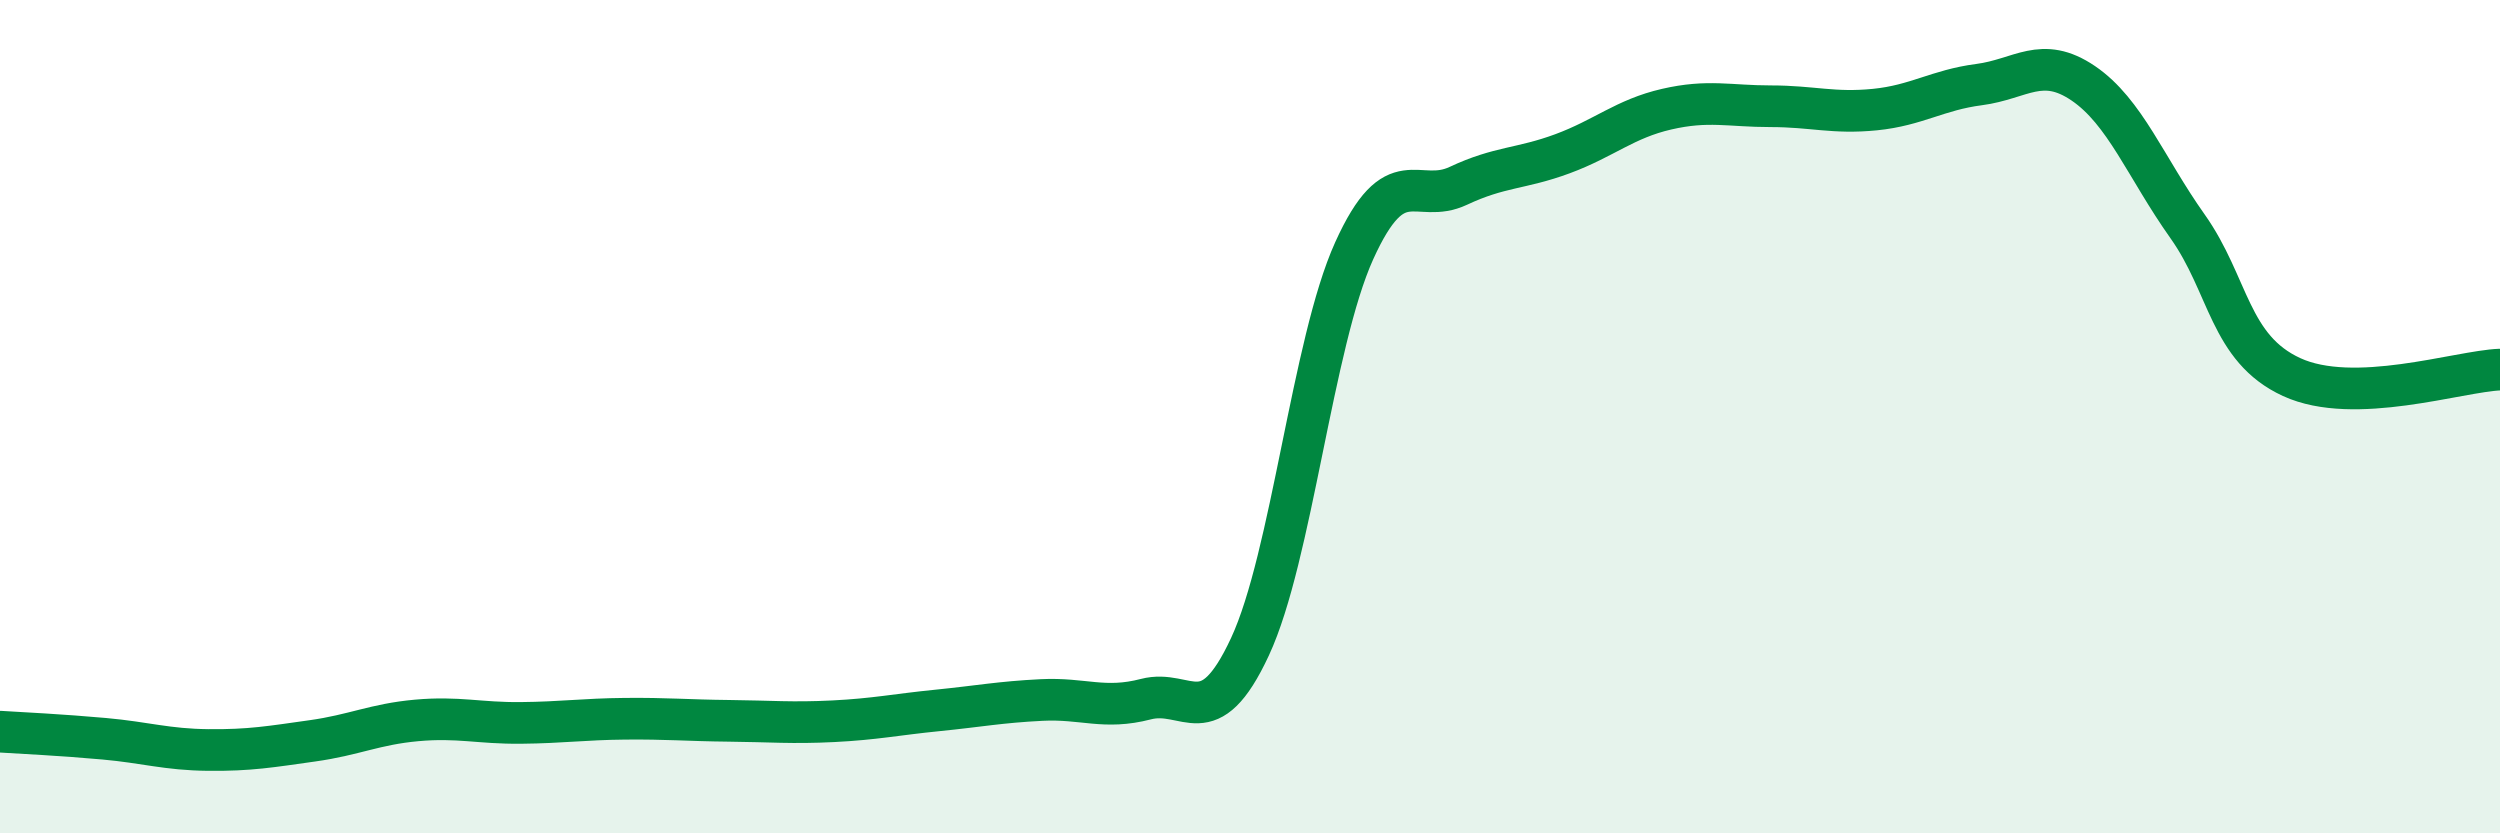 
    <svg width="60" height="20" viewBox="0 0 60 20" xmlns="http://www.w3.org/2000/svg">
      <path
        d="M 0,17.56 C 0.5,17.59 1.5,17.64 2.5,17.73 C 3.5,17.82 4,17.99 5,18 C 6,18.01 6.5,17.92 7.5,17.78 C 8.5,17.64 9,17.38 10,17.29 C 11,17.2 11.5,17.36 12.5,17.35 C 13.5,17.34 14,17.26 15,17.25 C 16,17.24 16.5,17.29 17.5,17.3 C 18.5,17.31 19,17.36 20,17.31 C 21,17.26 21.5,17.15 22.5,17.05 C 23.5,16.95 24,16.85 25,16.8 C 26,16.75 26.5,17.04 27.5,16.78 C 28.5,16.52 29,17.67 30,15.52 C 31,13.37 31.5,8.23 32.5,6.02 C 33.5,3.81 34,4.93 35,4.46 C 36,3.99 36.5,4.06 37.5,3.69 C 38.5,3.32 39,2.85 40,2.62 C 41,2.39 41.5,2.55 42.5,2.55 C 43.5,2.55 44,2.73 45,2.63 C 46,2.53 46.5,2.16 47.5,2.03 C 48.5,1.9 49,1.32 50,2 C 51,2.68 51.5,4.02 52.5,5.43 C 53.5,6.84 53.5,8.36 55,9.05 C 56.5,9.74 59,8.91 60,8.87L60 20L0 20Z"
        fill="#008740"
        opacity="0.1"
        stroke-linecap="round"
        stroke-linejoin="round"
      />
      <path
        d="M 0,17.56 C 0.5,17.59 1.5,17.64 2.5,17.73 C 3.5,17.82 4,17.99 5,18 C 6,18.01 6.5,17.92 7.5,17.78 C 8.5,17.64 9,17.38 10,17.29 C 11,17.2 11.5,17.36 12.5,17.35 C 13.5,17.34 14,17.26 15,17.25 C 16,17.24 16.5,17.29 17.5,17.3 C 18.5,17.31 19,17.36 20,17.31 C 21,17.26 21.5,17.15 22.5,17.05 C 23.5,16.95 24,16.85 25,16.8 C 26,16.75 26.5,17.04 27.5,16.78 C 28.5,16.52 29,17.67 30,15.52 C 31,13.37 31.5,8.23 32.5,6.02 C 33.5,3.81 34,4.93 35,4.46 C 36,3.99 36.5,4.06 37.5,3.69 C 38.5,3.32 39,2.85 40,2.62 C 41,2.39 41.5,2.55 42.5,2.55 C 43.5,2.55 44,2.73 45,2.63 C 46,2.53 46.5,2.16 47.5,2.03 C 48.5,1.9 49,1.32 50,2 C 51,2.68 51.5,4.02 52.5,5.43 C 53.5,6.84 53.5,8.36 55,9.05 C 56.5,9.74 59,8.91 60,8.87"
        stroke="#008740"
        stroke-width="1"
        fill="none"
        stroke-linecap="round"
        stroke-linejoin="round"
      />
    </svg>
  